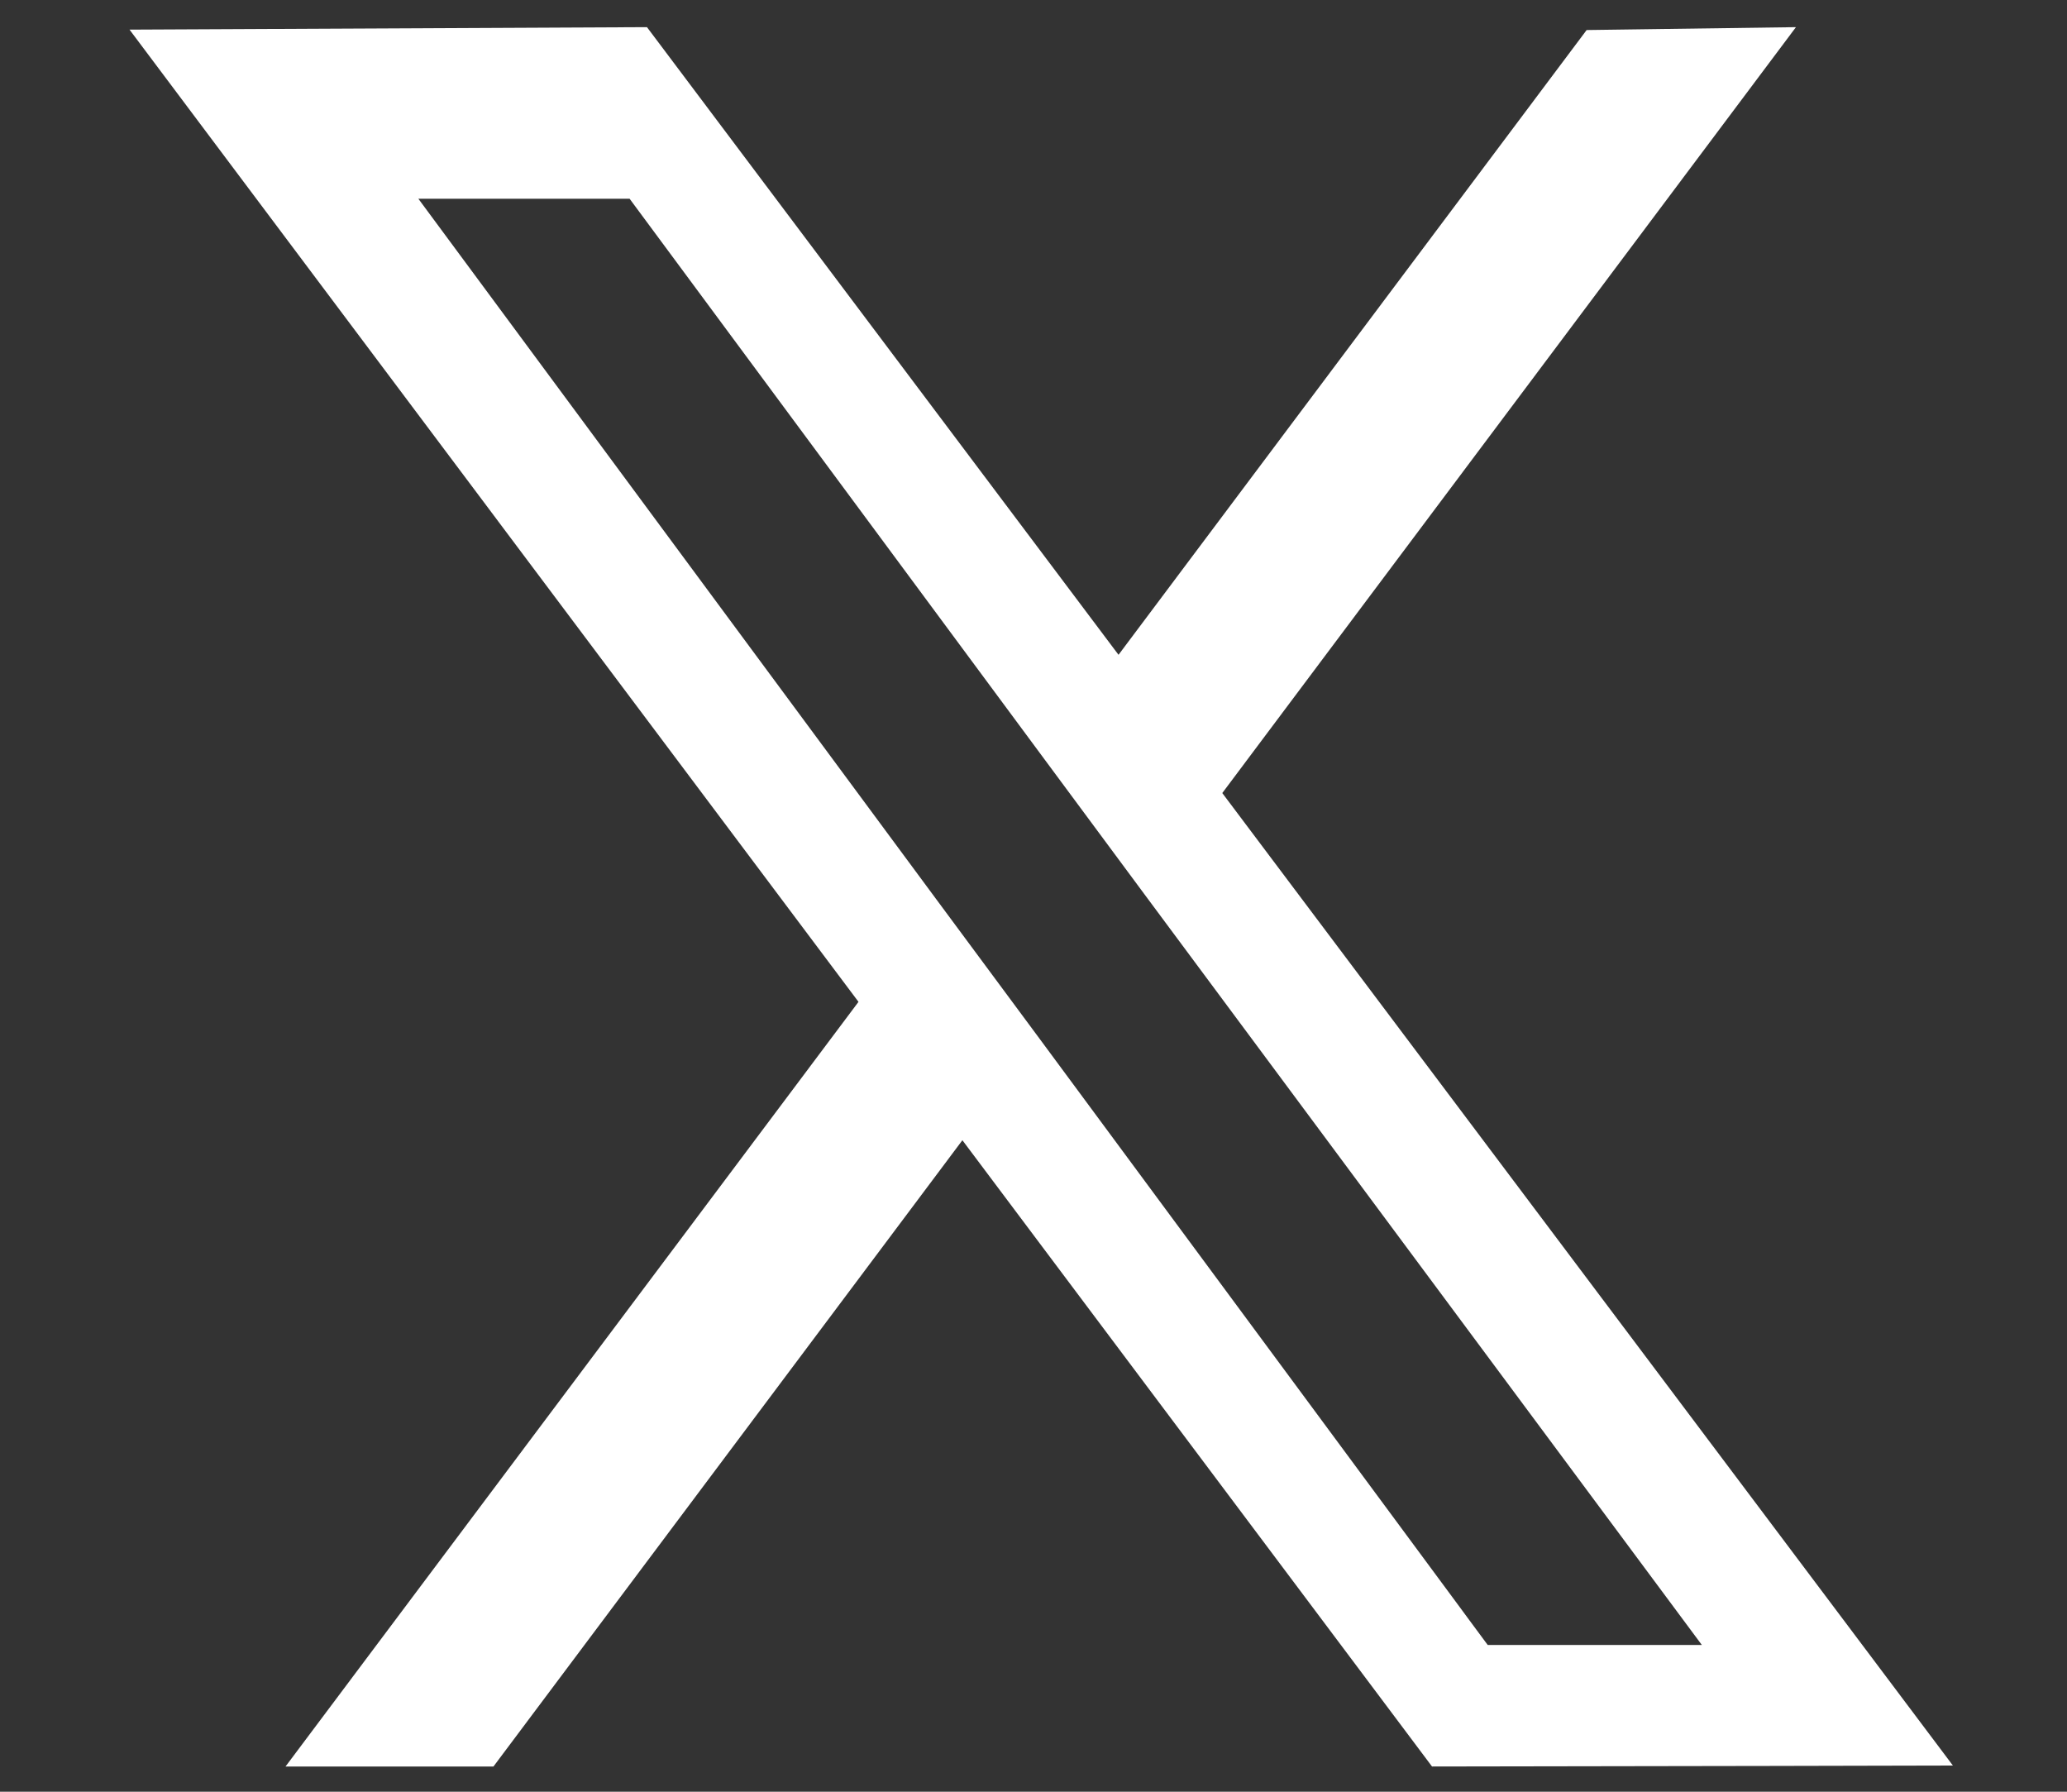 <svg width="15" height="13" viewBox="0 0 15 13" fill="none" xmlns="http://www.w3.org/2000/svg" style="color: rgb(100, 110, 130);"><rect x="0" y="0" width="15" height="13" fill="#333333" stroke="none"/><path d="M8.87 5.754L13.033 0.197L11.514 0.218L8.117 4.751L4.695 0.197L0.94 0.215L6.23 7.269L2.072 12.817H3.581L6.984 8.273L10.392 12.817L12.84 12.813H12.843L14.172 12.81L8.87 5.754ZM10.796 11.935L10.662 11.754L10.595 11.663L7.54 7.531L6.791 6.52L3.036 1.442H4.569L7.564 5.488L8.313 6.499L12.35 11.935H10.796Z" fill="rgb(255, 255, 255)"></path></svg>